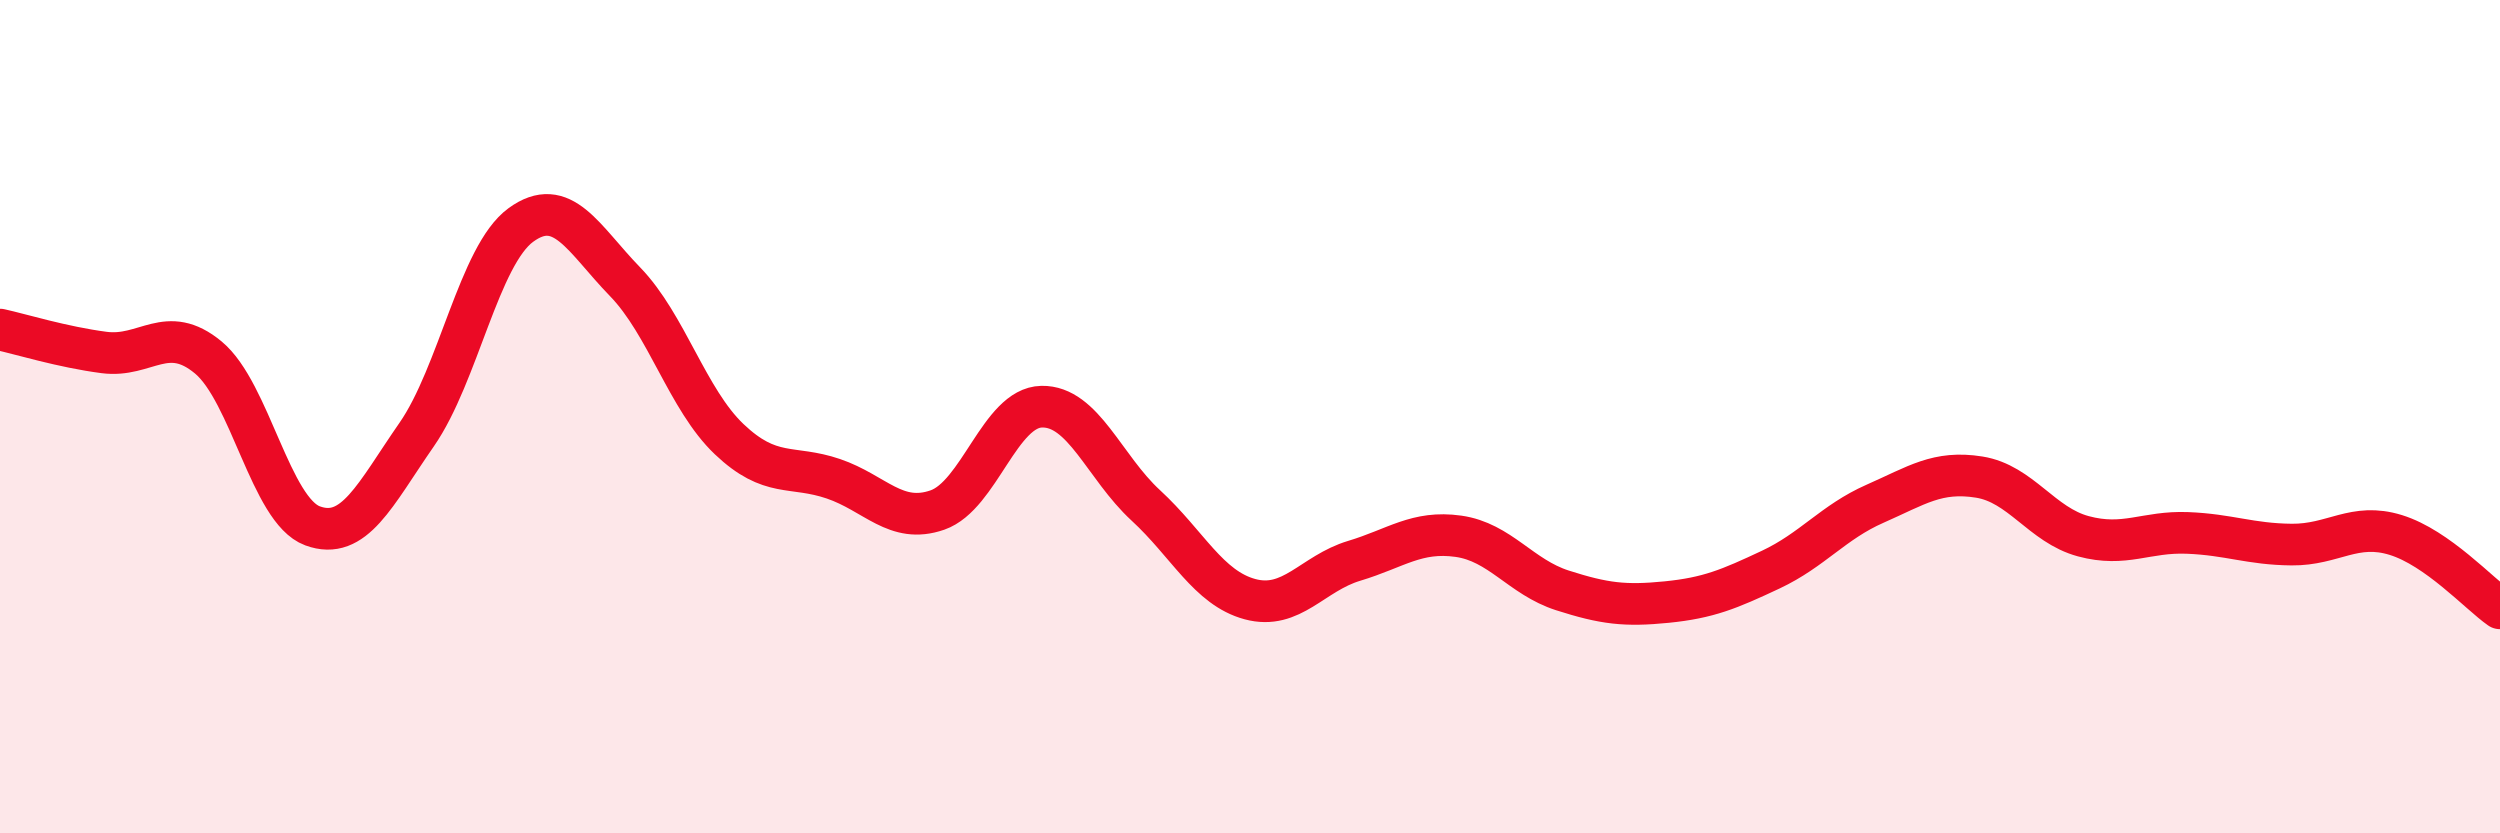 
    <svg width="60" height="20" viewBox="0 0 60 20" xmlns="http://www.w3.org/2000/svg">
      <path
        d="M 0,7.91 C 0.5,8.02 1.5,8.33 2.5,8.46 C 3.5,8.59 4,7.75 5,8.58 C 6,9.41 6.5,12.25 7.5,12.62 C 8.5,12.99 9,11.87 10,10.43 C 11,8.99 11.5,6.13 12.5,5.4 C 13.5,4.67 14,5.73 15,6.76 C 16,7.79 16.5,9.59 17.5,10.54 C 18.5,11.49 19,11.15 20,11.49 C 21,11.83 21.5,12.59 22.5,12.24 C 23.5,11.89 24,9.78 25,9.76 C 26,9.74 26.5,11.21 27.5,12.13 C 28.5,13.05 29,14.11 30,14.38 C 31,14.65 31.5,13.76 32.5,13.46 C 33.5,13.16 34,12.73 35,12.87 C 36,13.01 36.5,13.85 37.5,14.17 C 38.5,14.49 39,14.55 40,14.45 C 41,14.35 41.5,14.14 42.5,13.67 C 43.5,13.2 44,12.53 45,12.09 C 46,11.65 46.5,11.29 47.5,11.45 C 48.5,11.61 49,12.6 50,12.87 C 51,13.14 51.5,12.75 52.5,12.79 C 53.5,12.83 54,13.06 55,13.07 C 56,13.08 56.5,12.53 57.5,12.84 C 58.5,13.15 59.5,14.25 60,14.6L60 20L0 20Z"
        fill="#EB0A25"
        opacity="0.1"
        stroke-linecap="round"
        stroke-linejoin="round"
      />
      <path
        d="M 0,7.91 C 0.5,8.02 1.5,8.33 2.5,8.46 C 3.5,8.59 4,7.75 5,8.58 C 6,9.41 6.5,12.25 7.5,12.62 C 8.5,12.99 9,11.87 10,10.43 C 11,8.99 11.5,6.13 12.5,5.4 C 13.5,4.67 14,5.73 15,6.76 C 16,7.79 16.5,9.59 17.5,10.54 C 18.5,11.49 19,11.15 20,11.49 C 21,11.83 21.5,12.59 22.5,12.24 C 23.5,11.89 24,9.78 25,9.76 C 26,9.74 26.5,11.21 27.5,12.13 C 28.5,13.05 29,14.11 30,14.38 C 31,14.65 31.5,13.76 32.5,13.46 C 33.5,13.16 34,12.73 35,12.87 C 36,13.01 36.5,13.85 37.5,14.17 C 38.5,14.49 39,14.55 40,14.45 C 41,14.35 41.5,14.14 42.5,13.67 C 43.5,13.2 44,12.53 45,12.09 C 46,11.65 46.5,11.29 47.5,11.45 C 48.5,11.61 49,12.6 50,12.87 C 51,13.14 51.5,12.75 52.5,12.79 C 53.5,12.83 54,13.06 55,13.07 C 56,13.08 56.5,12.53 57.5,12.84 C 58.5,13.15 59.5,14.25 60,14.6"
        stroke="#EB0A25"
        stroke-width="1"
        fill="none"
        stroke-linecap="round"
        stroke-linejoin="round"
      />
    </svg>
  